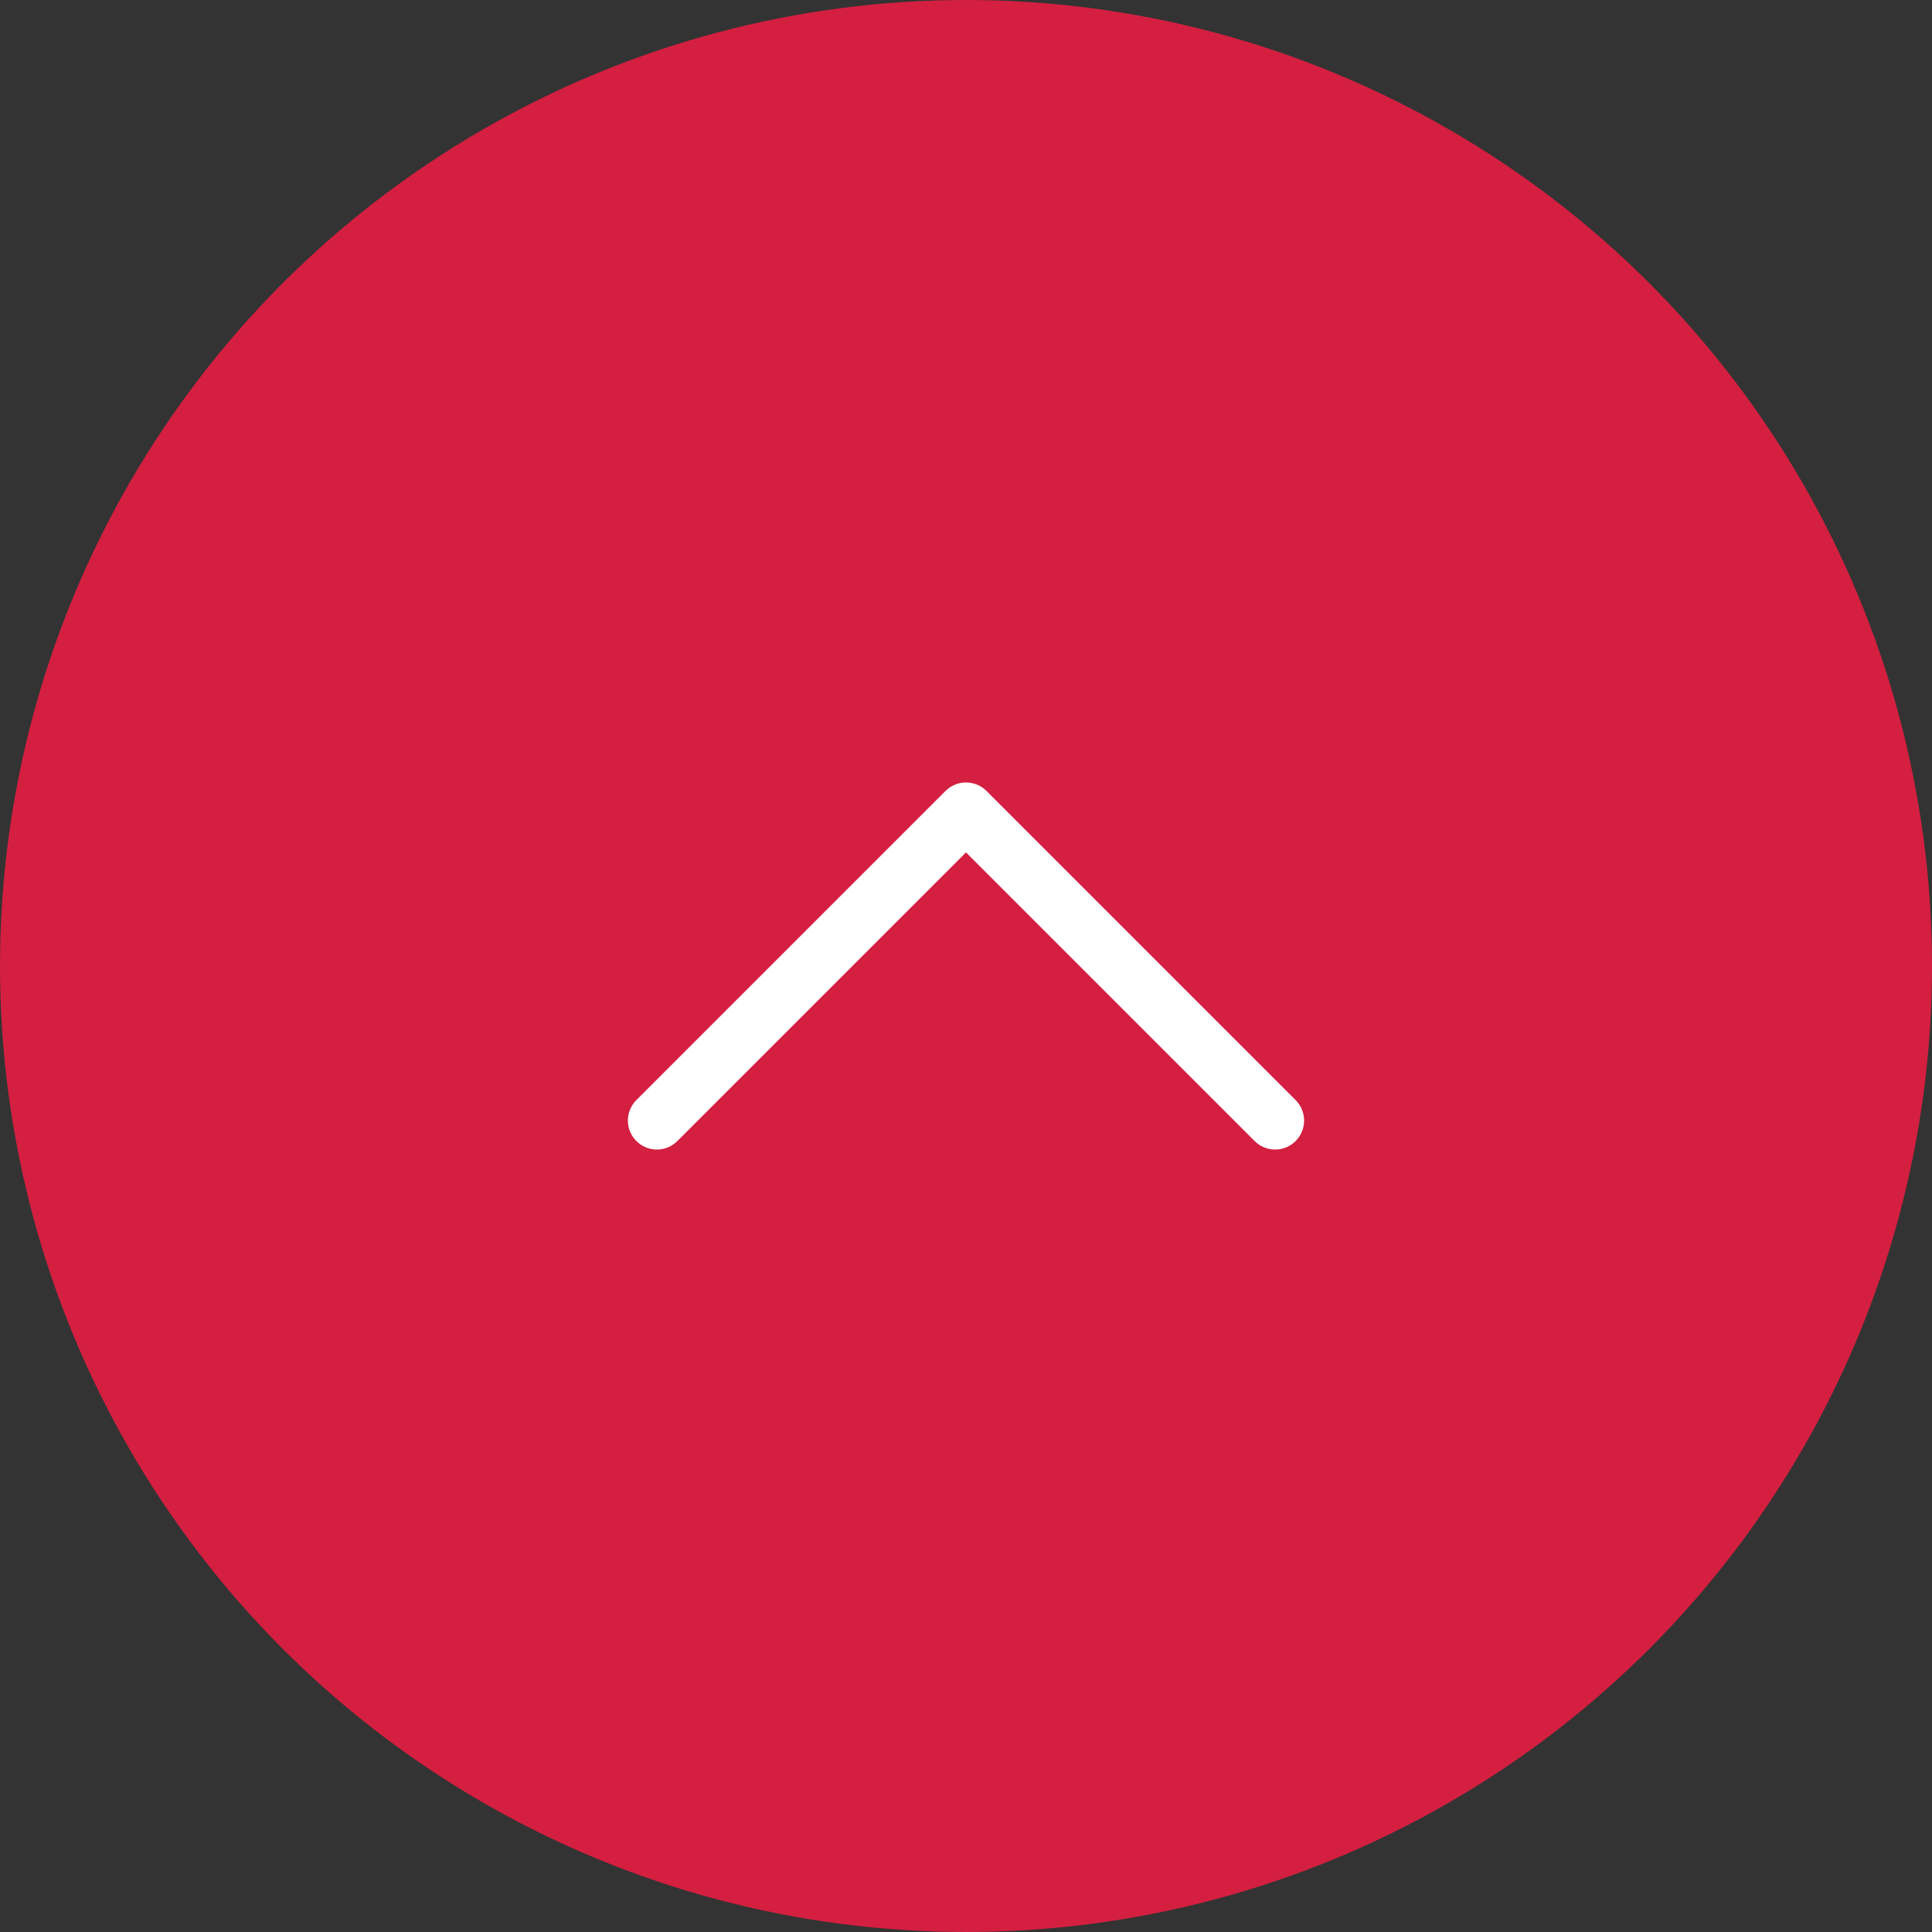 <?xml version="1.0" encoding="UTF-8"?> <svg xmlns="http://www.w3.org/2000/svg" width="50" height="50" viewBox="0 0 50 50" fill="none"><rect x="0" y="0" width="50" height="50" fill="#333333" stroke="none"/> <circle cx="25" cy="25" r="25" fill="#D41F40"></circle> <path d="M17 29L25 21L33 29" stroke="white" stroke-width="1.5" stroke-linecap="round" stroke-linejoin="round"></path> </svg> 